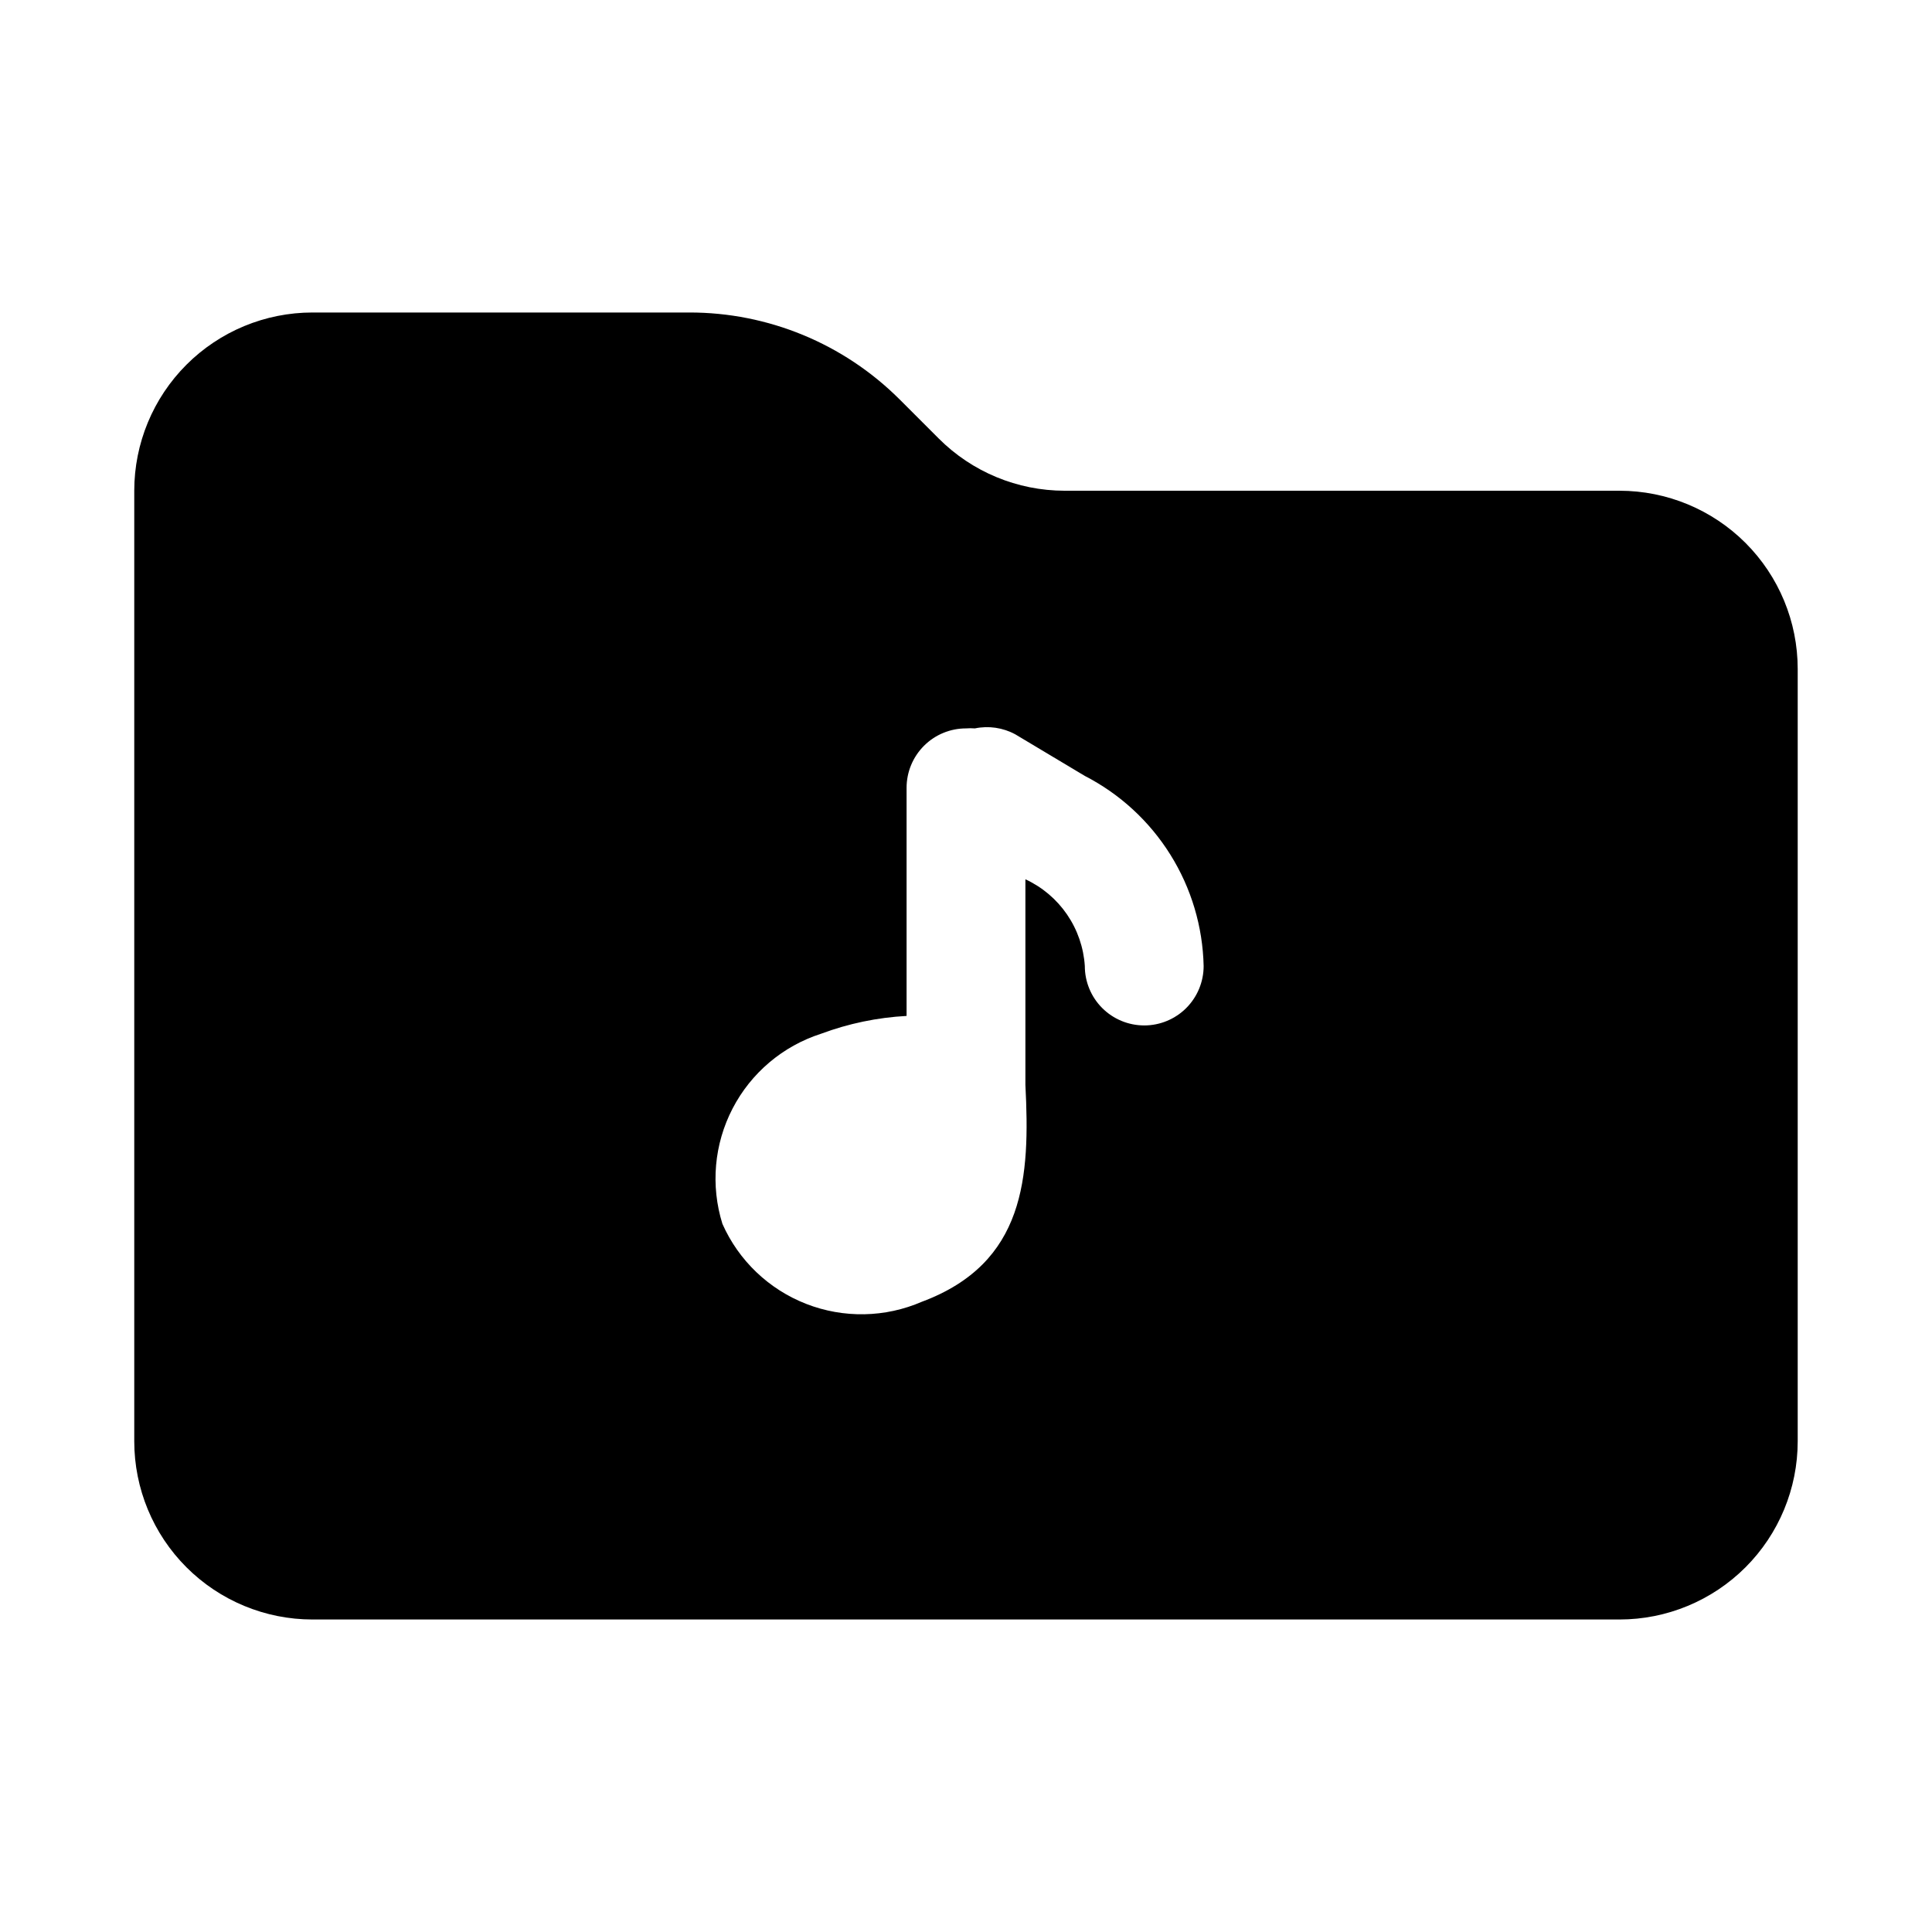 <?xml version="1.0" encoding="UTF-8"?>
<!-- Uploaded to: ICON Repo, www.svgrepo.com, Generator: ICON Repo Mixer Tools -->
<svg fill="#000000" width="800px" height="800px" version="1.1" viewBox="144 144 512 512" xmlns="http://www.w3.org/2000/svg">
 <path d="m573.18 274.05h-147.05c-12.523-0.012-24.527-4.996-33.375-13.855l-10.391-10.391h-0.004c-14.789-14.754-34.84-23.023-55.73-22.988h-99.82c-12.523 0-24.539 4.977-33.398 13.836-8.855 8.855-13.832 20.871-13.832 33.398v251.9c0 12.527 4.977 24.543 13.832 33.398 8.859 8.859 20.875 13.836 33.398 13.836h346.37c12.527 0 24.539-4.977 33.398-13.836 8.855-8.855 13.832-20.871 13.832-33.398v-204.67c0-12.527-4.977-24.539-13.832-33.398-8.859-8.855-20.871-13.832-33.398-13.832zm-125.95 141.7c-4.176 0-8.18-1.66-11.133-4.609-2.953-2.953-4.609-6.957-4.609-11.133-0.312-4.894-1.941-9.613-4.711-13.66-2.773-4.047-6.586-7.269-11.035-9.328v54.477c1.258 24.402 0 47.23-27.395 57.465-9.754 4.238-20.789 4.445-30.699 0.582-9.906-3.863-17.887-11.484-22.199-21.207-3.168-10.148-2.199-21.137 2.695-30.57 4.894-9.438 13.32-16.559 23.438-19.812 7.277-2.711 14.918-4.305 22.672-4.723v-60.457c0-4.176 1.66-8.18 4.613-11.133 2.953-2.953 6.957-4.609 11.133-4.609 0.785-0.059 1.574-0.059 2.359 0 3.644-0.758 7.438-0.199 10.707 1.574l18.422 11.02c9.297 4.785 17.129 11.992 22.668 20.859 5.543 8.867 8.59 19.066 8.82 29.523 0 4.176-1.66 8.18-4.613 11.133-2.953 2.949-6.957 4.609-11.133 4.609z"/>
</svg>